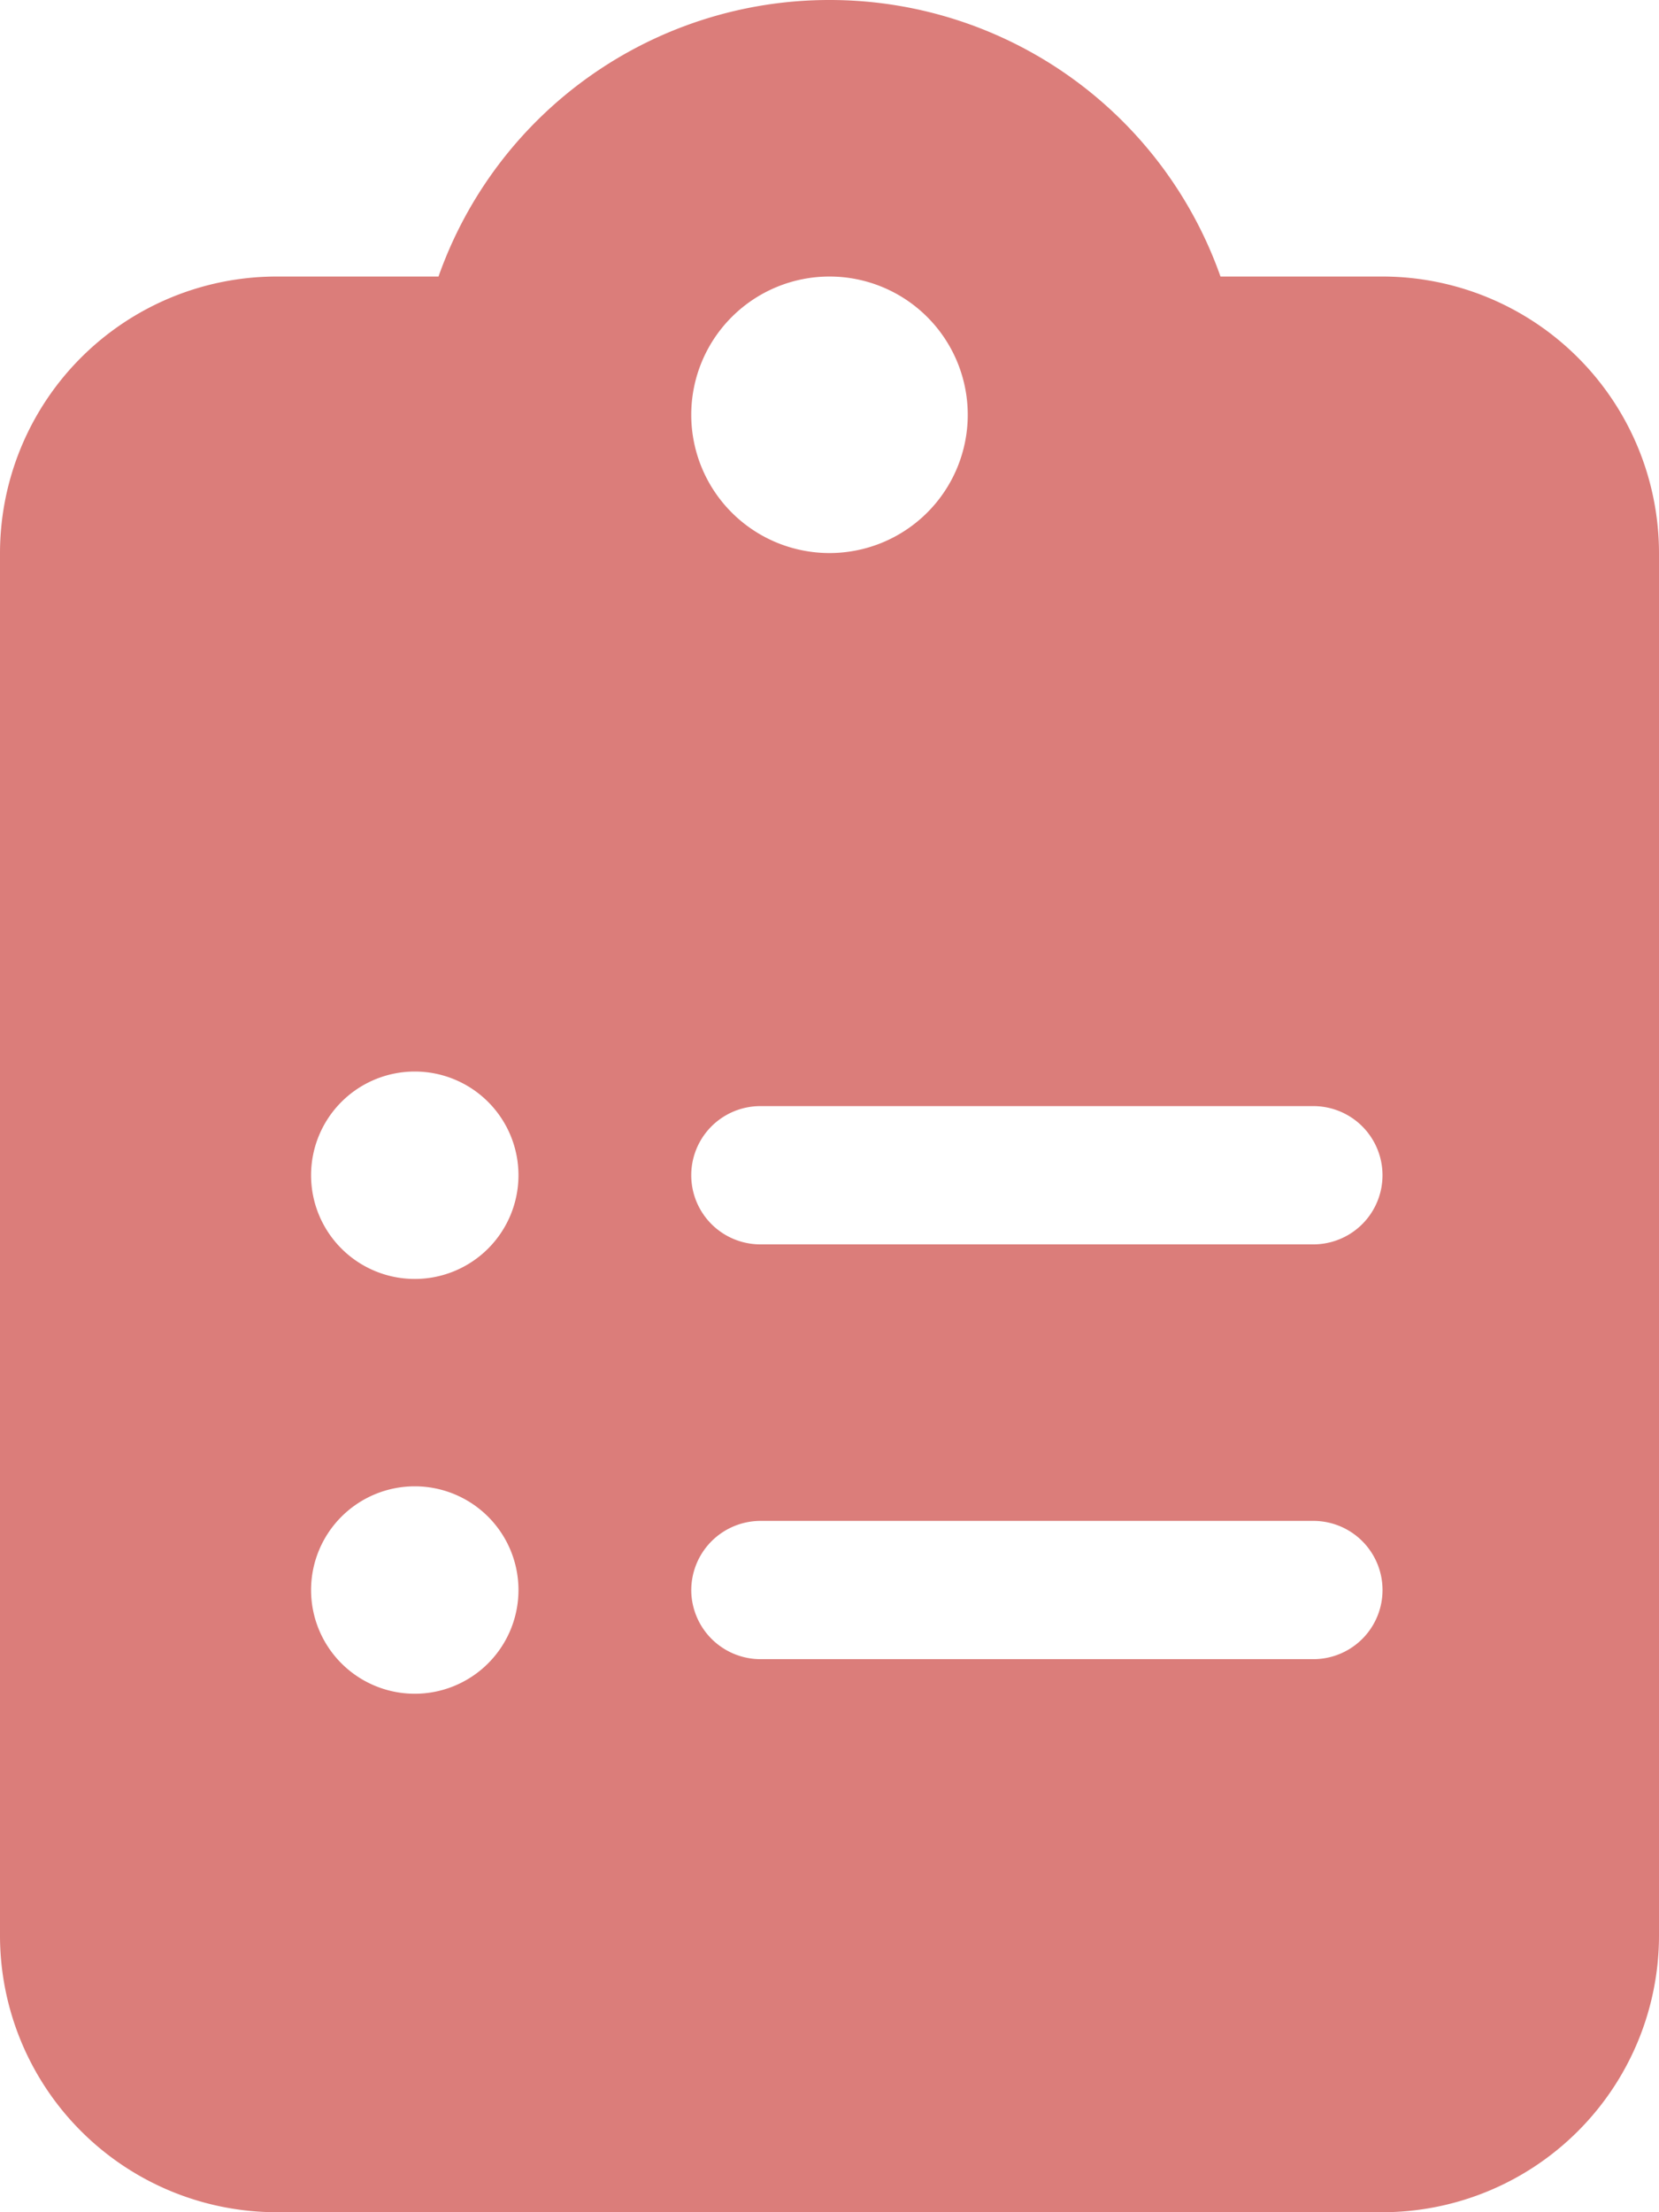 <?xml version="1.0" encoding="UTF-8"?>
<svg xmlns="http://www.w3.org/2000/svg" width="75" height="100" viewBox="0 0 75 100">
  <path id="clipboard-list-solid" d="M37.5,0A18.73,18.73,0,0,0,19.824,12.5H12.5A12.512,12.512,0,0,0,0,25V87.5A12.512,12.512,0,0,0,12.5,100h50A12.512,12.512,0,0,0,75,87.5V25A12.512,12.512,0,0,0,62.5,12.5H55.176A18.73,18.73,0,0,0,37.5,0Zm0,12.5a6.25,6.25,0,1,1-6.25,6.25A6.25,6.25,0,0,1,37.5,12.5ZM14.063,53.125a4.688,4.688,0,1,1,4.688,4.688A4.688,4.688,0,0,1,14.063,53.125ZM34.375,50h25a3.125,3.125,0,1,1,0,6.25h-25a3.125,3.125,0,0,1,0-6.25ZM14.063,71.875a4.688,4.688,0,1,1,4.688,4.688A4.688,4.688,0,0,1,14.063,71.875Zm17.188,0a3.134,3.134,0,0,1,3.125-3.125h25a3.125,3.125,0,1,1,0,6.25h-25A3.134,3.134,0,0,1,31.25,71.875Z" fill="#db7d7a"></path>
</svg>
